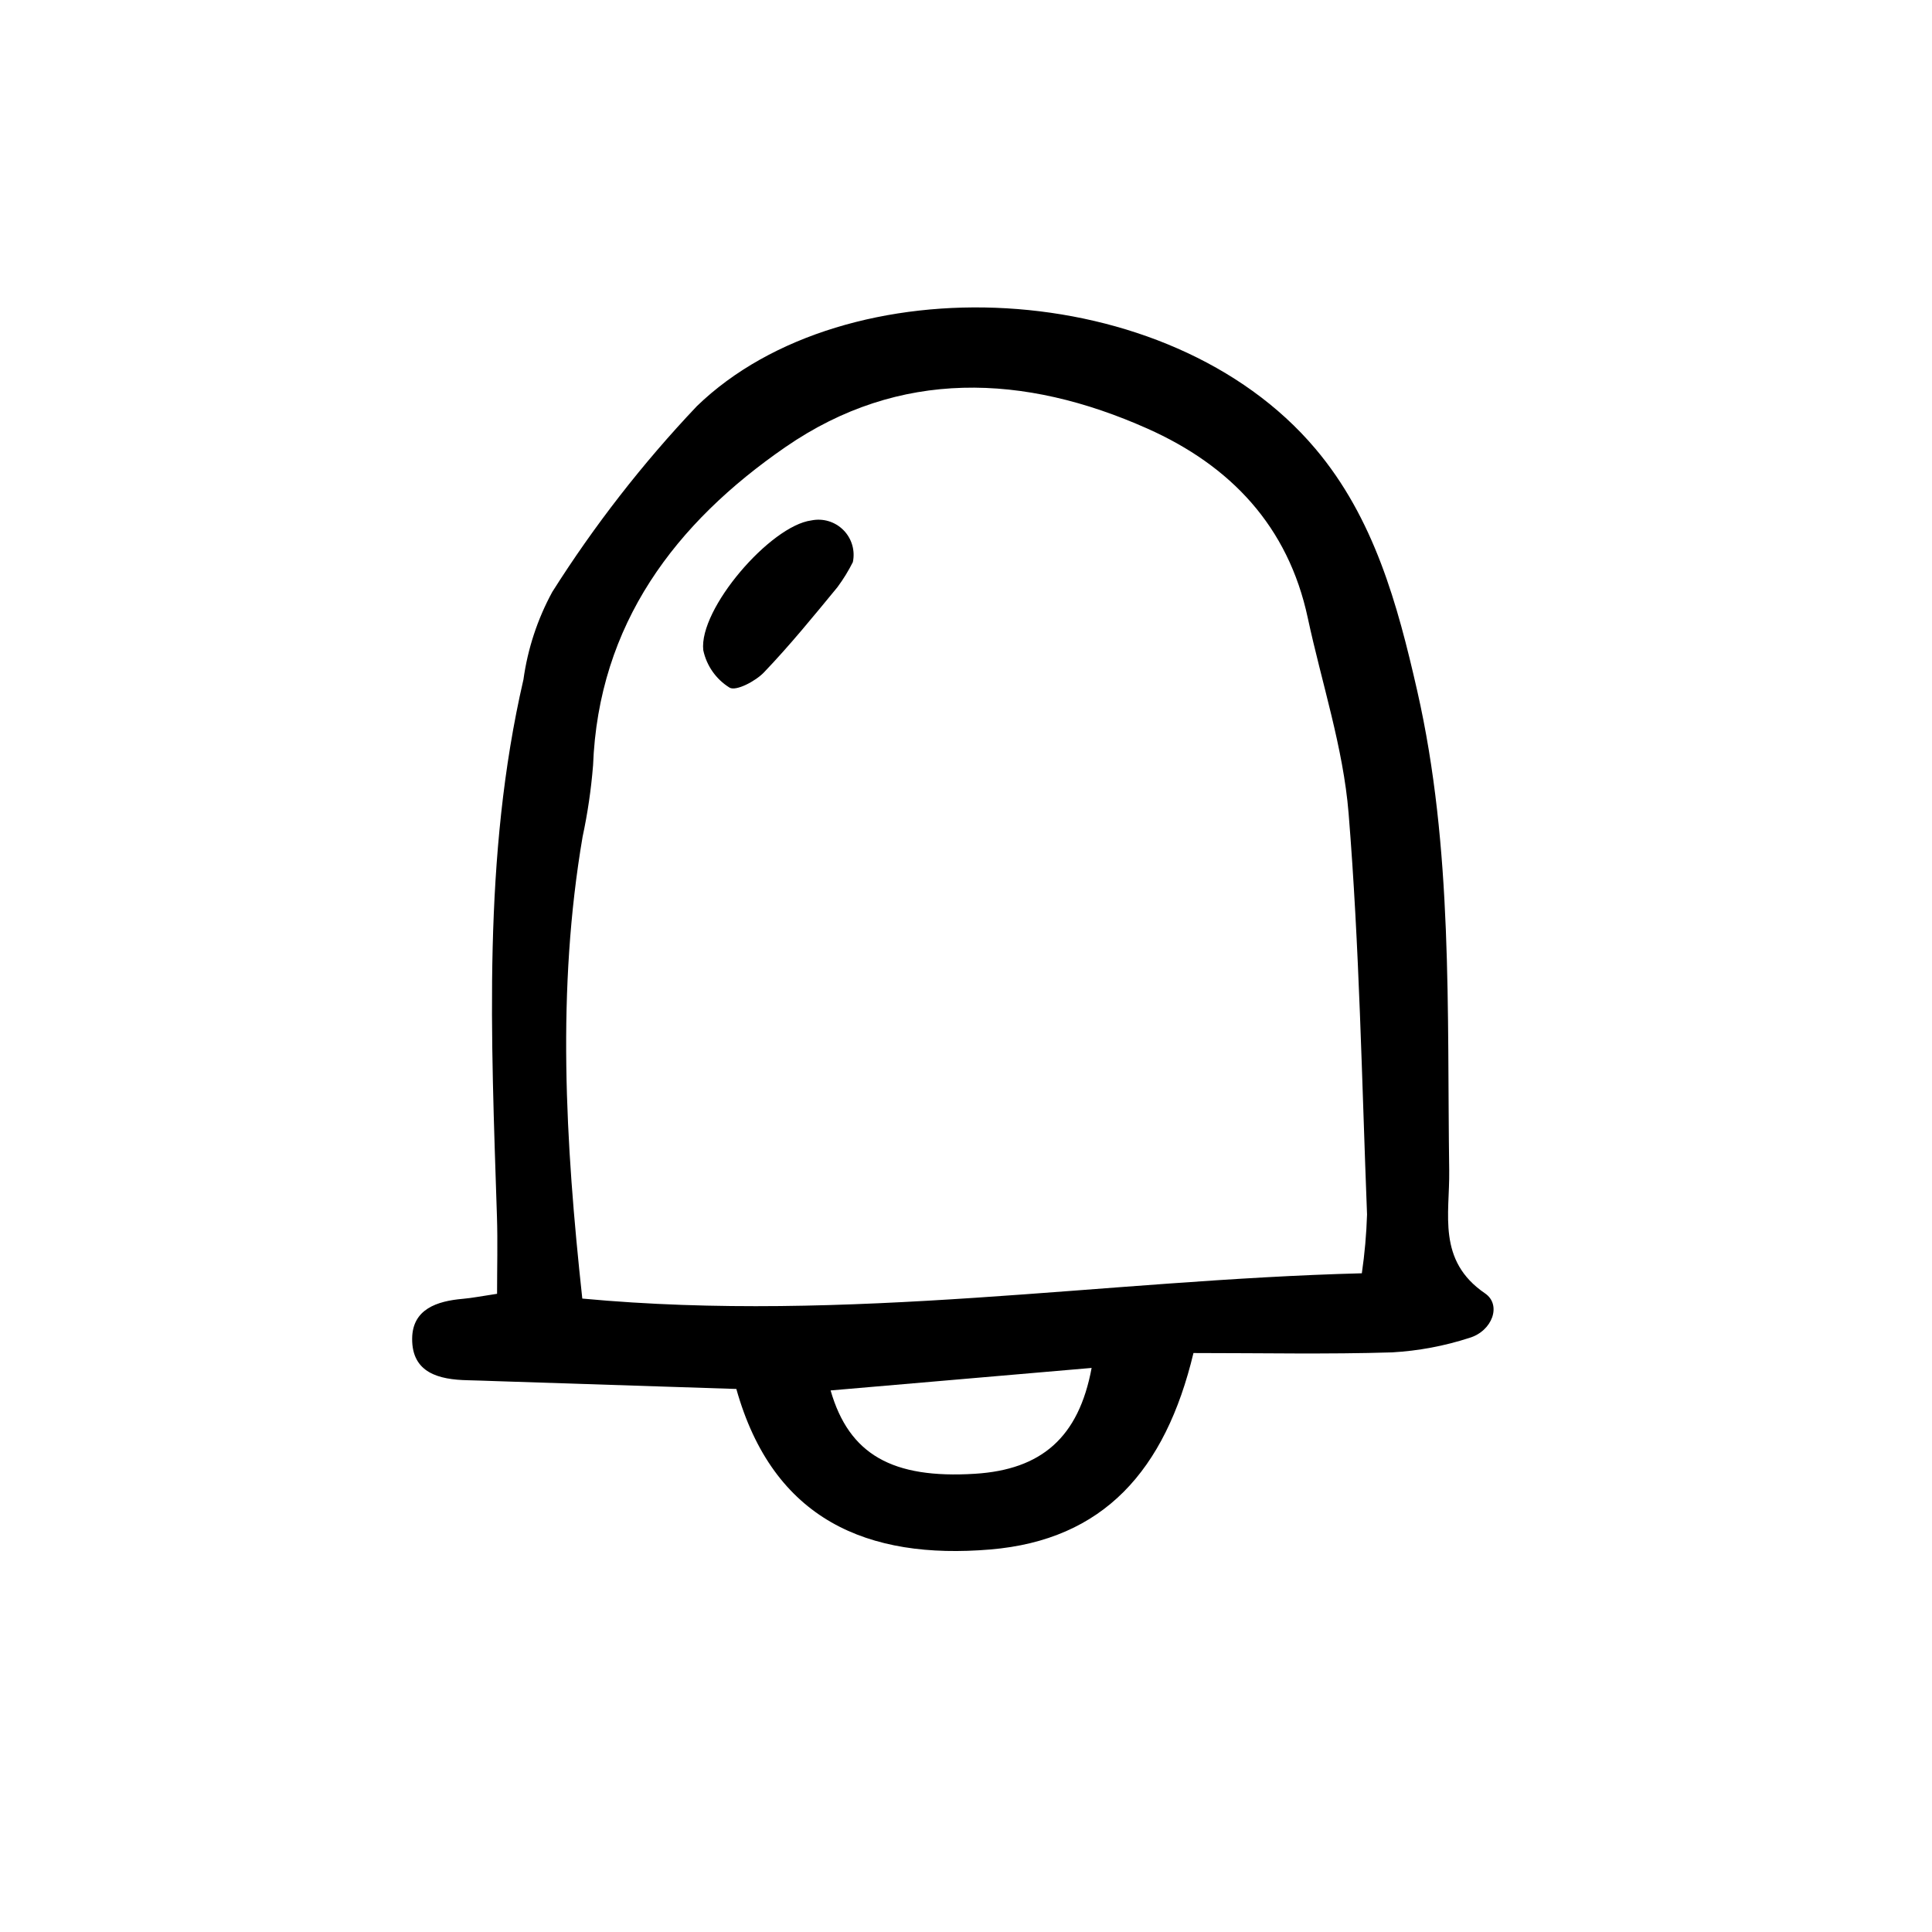<?xml version="1.0" encoding="UTF-8"?>
<!-- Uploaded to: SVG Find, www.svgrepo.com, Generator: SVG Find Mixer Tools -->
<svg fill="#000000" width="800px" height="800px" version="1.1" viewBox="144 144 512 512" xmlns="http://www.w3.org/2000/svg">
 <path d="m460.28 502.57c-7.481 31.195-23.895 49.543-53.84 52.059-32.438 2.727-57.551-7.801-67.301-42.539-21.801-0.711-42.68-1.391-63.559-2.07-2.543-0.082-5.086-0.188-7.629-0.242-7.586-0.16-14.797-1.91-14.727-11.02 0.062-7.844 6.598-9.969 13.461-10.559 2.457-0.211 4.891-0.707 9.043-1.328 0-6.996 0.188-13.73-0.031-20.449-1.527-47.629-3.832-95.305 7.012-142.3h0.004c1.121-8.145 3.711-16.023 7.644-23.246 11.141-17.613 23.969-34.102 38.305-49.227 39.398-38.172 125.02-34.742 163.89 11.219 15.629 18.477 21.809 41.293 27.012 64.145 9.543 41.898 7.891 84.656 8.492 127.22 0.164 11.512-3.281 23.82 9.5 32.531 4.445 3.031 1.938 9.965-4.129 11.785-6.629 2.152-13.504 3.445-20.465 3.844-17.102 0.535-34.234 0.176-52.688 0.176zm-161.97-14.434c70.637 6.582 138.25-4.918 206.59-6.703 0.754-5.16 1.215-10.359 1.379-15.574-1.383-35.461-2.016-70.988-4.887-106.33-1.418-17.438-7.125-34.523-10.82-51.781-5.203-24.32-20.461-40.344-42.484-50.16-32.672-14.562-65.754-15.926-95.914 4.875-29.094 20.066-49.598 46.84-51.012 84.469h-0.004c-0.512 6.324-1.434 12.613-2.766 18.82-6.883 40.414-4.594 80.777-0.078 122.39zm134.98 18.379c-23.305 2.012-46.141 3.981-69.172 5.965 4.906 17.027 16.406 23.445 38.246 22.086 17.602-1.094 27.5-9.59 30.926-28.051zm-74.262-224.6c-10.863 1.406-29.891 23.469-28.652 34.422l0.004-0.004c0.875 4.109 3.387 7.68 6.961 9.895 1.703 1.016 6.875-1.699 9.113-4.035 6.883-7.195 13.195-14.953 19.531-22.652l-0.004-0.004c1.531-2.07 2.879-4.269 4.035-6.574 0.648-3.07-0.293-6.266-2.508-8.492-2.215-2.227-5.402-3.188-8.48-2.555z"/>
</svg>
